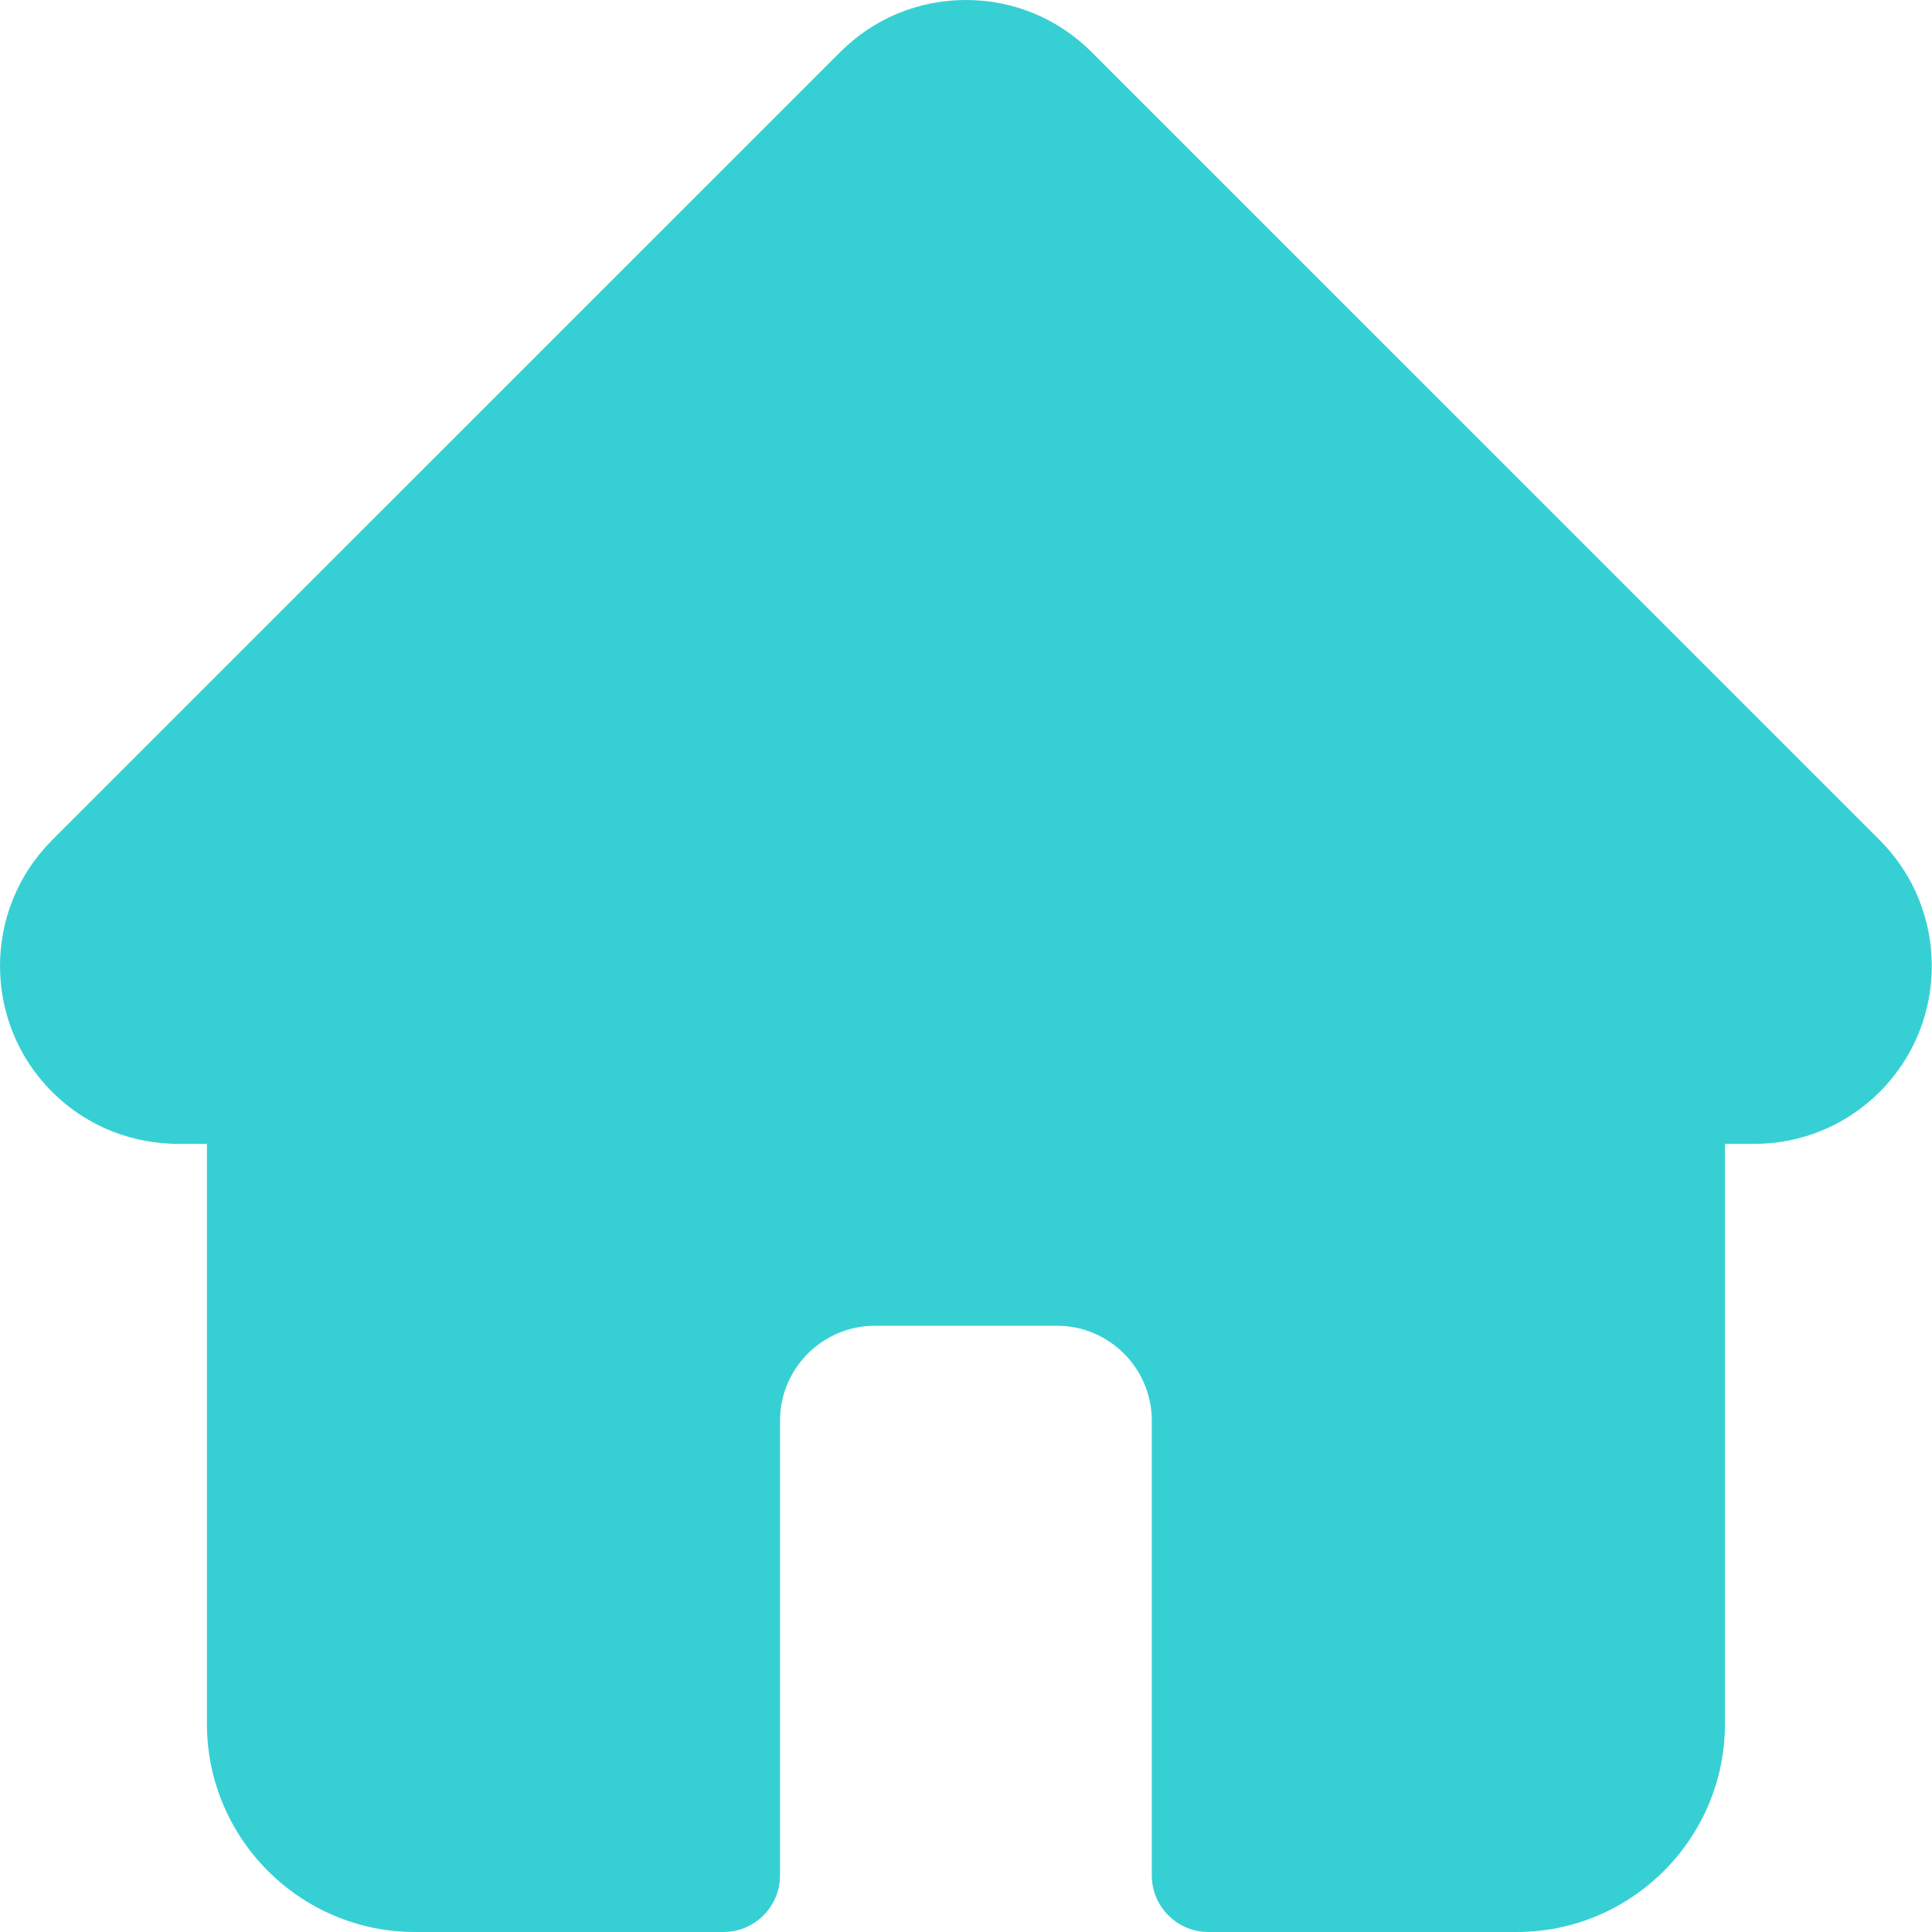 <svg width="30" height="30" viewBox="0 0 30 30" fill="none" xmlns="http://www.w3.org/2000/svg">
<g clip-path="url(#clip0_357_1036)">
<path d="M29.191 13.049C29.191 13.048 29.19 13.047 29.189 13.046L16.951 0.809C16.43 0.287 15.736 0 14.999 0C14.261 0 13.568 0.287 13.046 0.809L0.814 13.04C0.81 13.044 0.806 13.049 0.802 13.053C-0.269 14.13 -0.267 15.878 0.807 16.953C1.298 17.444 1.947 17.728 2.64 17.758C2.668 17.761 2.696 17.762 2.725 17.762H3.213V26.768C3.213 28.55 4.663 30 6.445 30H11.233C11.718 30 12.112 29.607 12.112 29.121V22.061C12.112 21.247 12.774 20.586 13.587 20.586H16.411C17.224 20.586 17.885 21.247 17.885 22.061V29.121C17.885 29.607 18.279 30 18.764 30H23.552C25.334 30 26.785 28.55 26.785 26.768V17.762H27.237C27.974 17.762 28.668 17.475 29.19 16.953C30.265 15.877 30.266 14.126 29.191 13.049Z" fill="#36D0D4"/>
</g>
<defs>
<clipPath id="clip0_357_1036">
<rect width="30" height="30" fill="white"/>
</clipPath>
</defs>
</svg>
